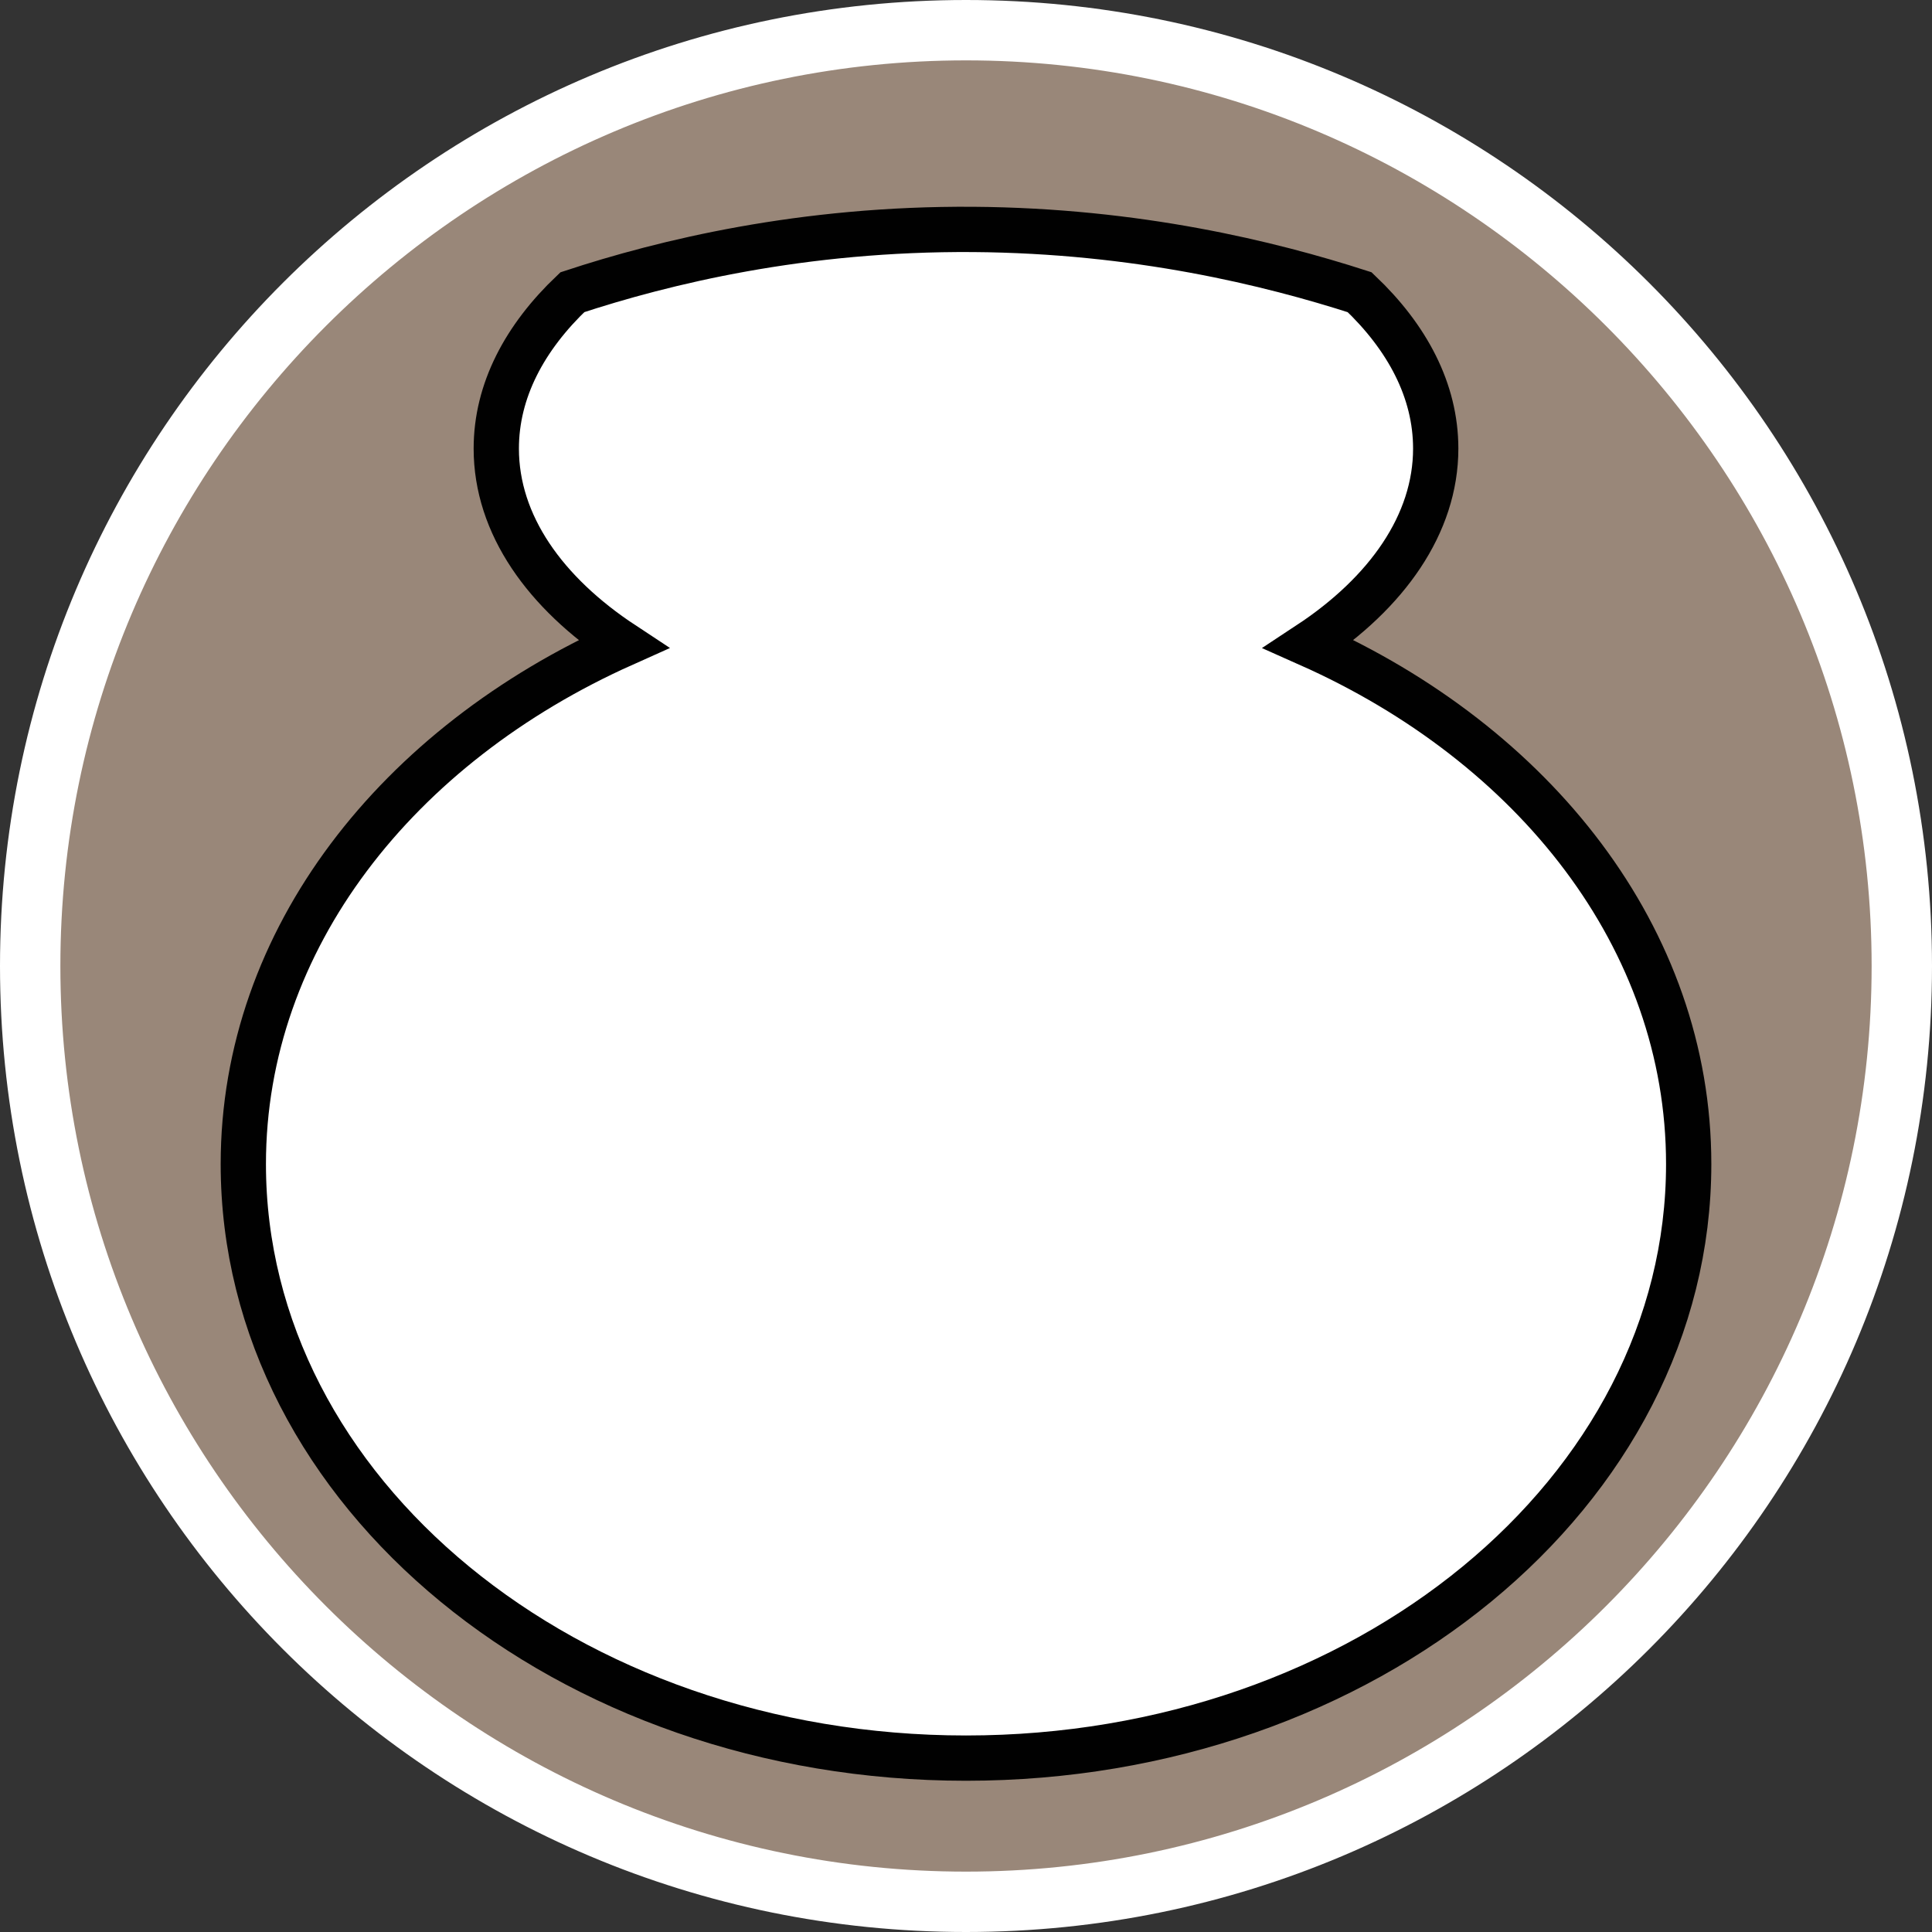 <?xml version="1.0" encoding="UTF-8"?><svg id="uuid-6034fd39-f726-4075-acd8-98226855b9f5" xmlns="http://www.w3.org/2000/svg" width="32" height="32" viewBox="0 0 32 32"><rect x="0" y="0" width="32" height="32" fill="#333333" stroke="none"/><defs><style>.uuid-5271ef4a-31c9-4ba8-922b-f51c4a2d9e7f,.uuid-e290ae20-a5d6-47fb-8911-c606503a9706{fill:#fff;}.uuid-e290ae20-a5d6-47fb-8911-c606503a9706{stroke:#010101;stroke-miterlimit:10;stroke-width:.75px;}.uuid-6118ef2d-7eff-496d-9685-bf09273a7afe{fill:#998779;}</style></defs><path class="uuid-6118ef2d-7eff-496d-9685-bf09273a7afe" d="M16,31.5C7.45,31.5.5,24.55.5,16S7.45.5,16,.5s15.5,6.95,15.5,15.5-6.95,15.5-15.5,15.5Z"/><path class="uuid-5271ef4a-31c9-4ba8-922b-f51c4a2d9e7f" d="M16,1c8.27,0,15,6.73,15,15s-6.73,15-15,15S1,24.27,1,16,7.73,1,16,1M16,0C7.16,0,0,7.16,0,16s7.16,16,16,16,16-7.16,16-16S24.84,0,16,0h0Z"/><path class="uuid-e290ae20-a5d6-47fb-8911-c606503a9706" d="M21.68,10.67c1.29-.85,2.1-1.99,2.1-3.24,0-.96-.47-1.84-1.26-2.59-1.49-.48-3.69-1.02-6.4-1.04-2.83-.02-5.12.54-6.64,1.04-.79.75-1.26,1.63-1.26,2.59,0,1.26.81,2.39,2.1,3.24-3.73,1.67-6.29,4.88-6.29,8.61,0,5.44,5.36,9.84,11.97,9.84s11.97-4.41,11.97-9.84c0-3.74-2.56-6.95-6.29-8.61Z"/></svg>